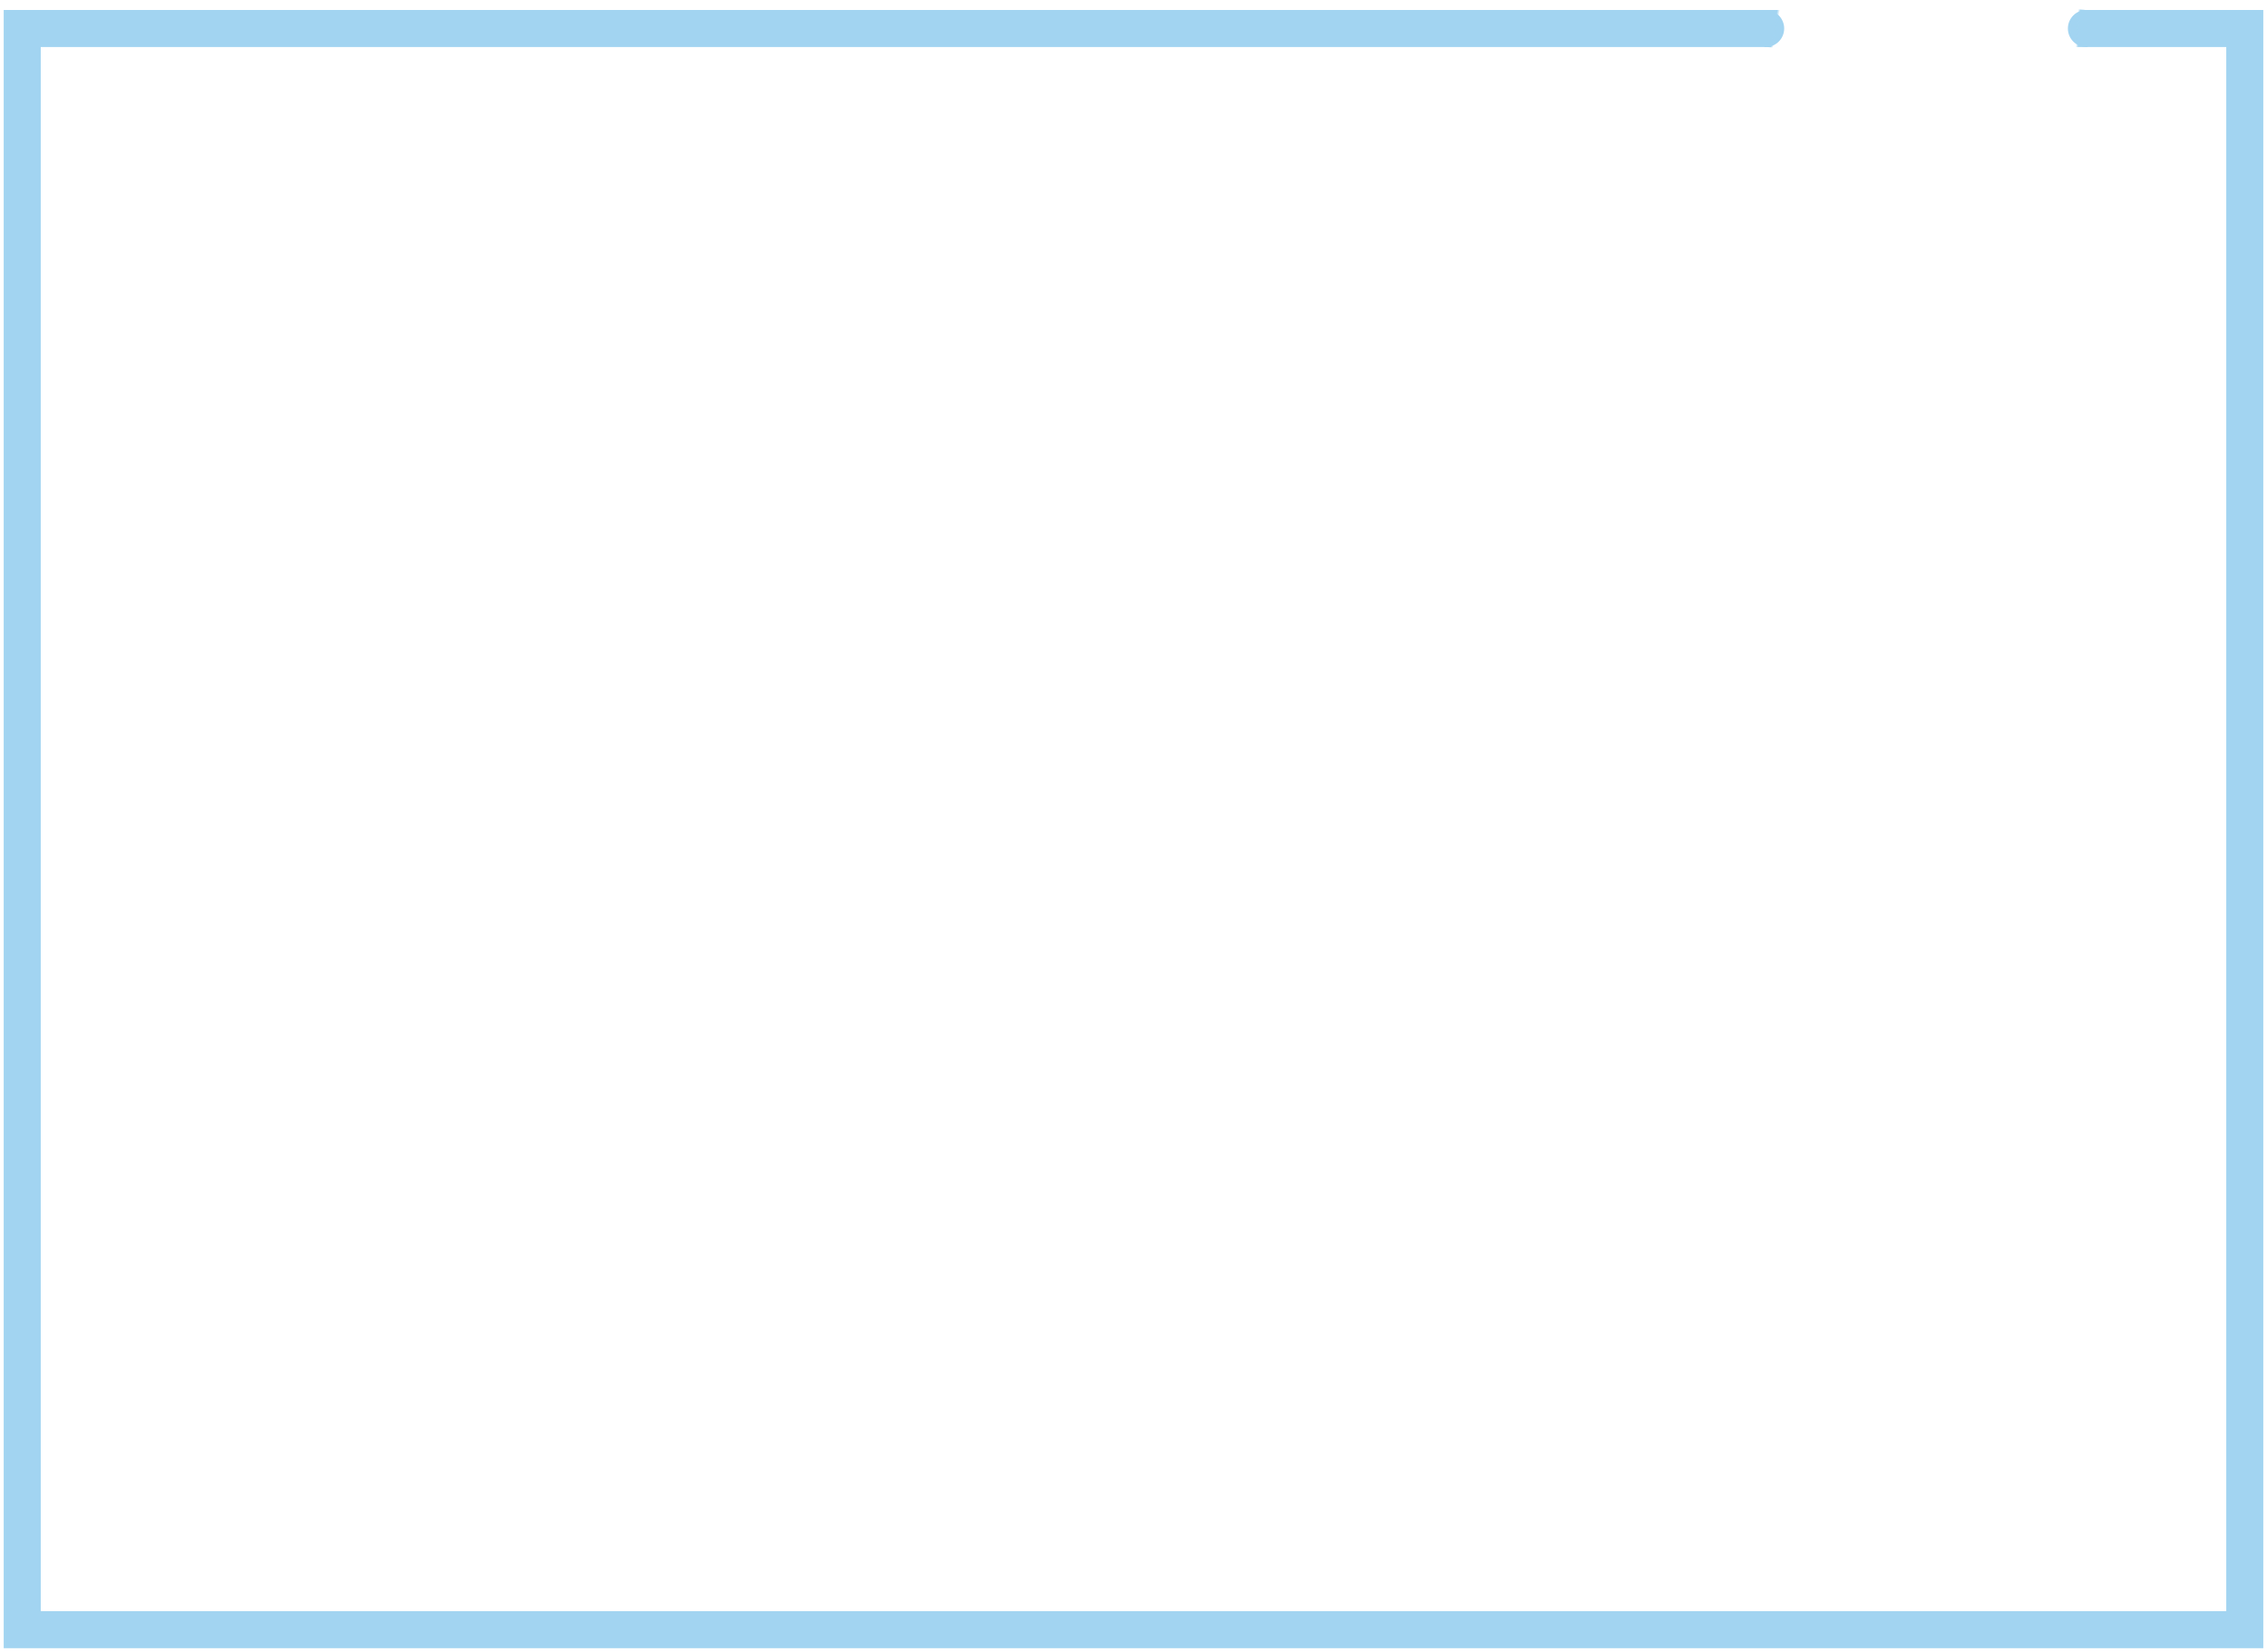 <?xml version="1.0" encoding="UTF-8"?> <svg xmlns="http://www.w3.org/2000/svg" width="306" height="223" viewBox="0 0 306 223" fill="none"> <path d="M238.329 3.848H3V220C38.748 220 123.108 220 120.665 220H303V3.848H281.623" stroke="#A2D4F1" stroke-width="5" stroke-linecap="round"></path> <path d="M238.504 3.848H238.145H244.612L250.36 4.695L238.504 3.848Z" stroke="url(#paint0_linear_2189_9062)" stroke-width="5" stroke-linecap="round"></path> <path d="M281.441 3.848H281.801L275.334 3.848L269.585 3L281.441 3.848Z" stroke="url(#paint1_linear_2189_9062)" stroke-width="5" stroke-linecap="round"></path> <defs> <linearGradient id="paint0_linear_2189_9062" x1="238.324" y1="3.848" x2="239.765" y2="4.109" gradientUnits="userSpaceOnUse"> <stop offset="0.743" stop-color="#A2D4F1"></stop> <stop offset="1" stop-color="#A2D4F1" stop-opacity="0"></stop> </linearGradient> <linearGradient id="paint1_linear_2189_9062" x1="281.621" y1="3.848" x2="280.343" y2="3.77" gradientUnits="userSpaceOnUse"> <stop offset="0.743" stop-color="#A2D4F1"></stop> <stop offset="1" stop-color="#A2D4F1" stop-opacity="0"></stop> </linearGradient> </defs> </svg> 